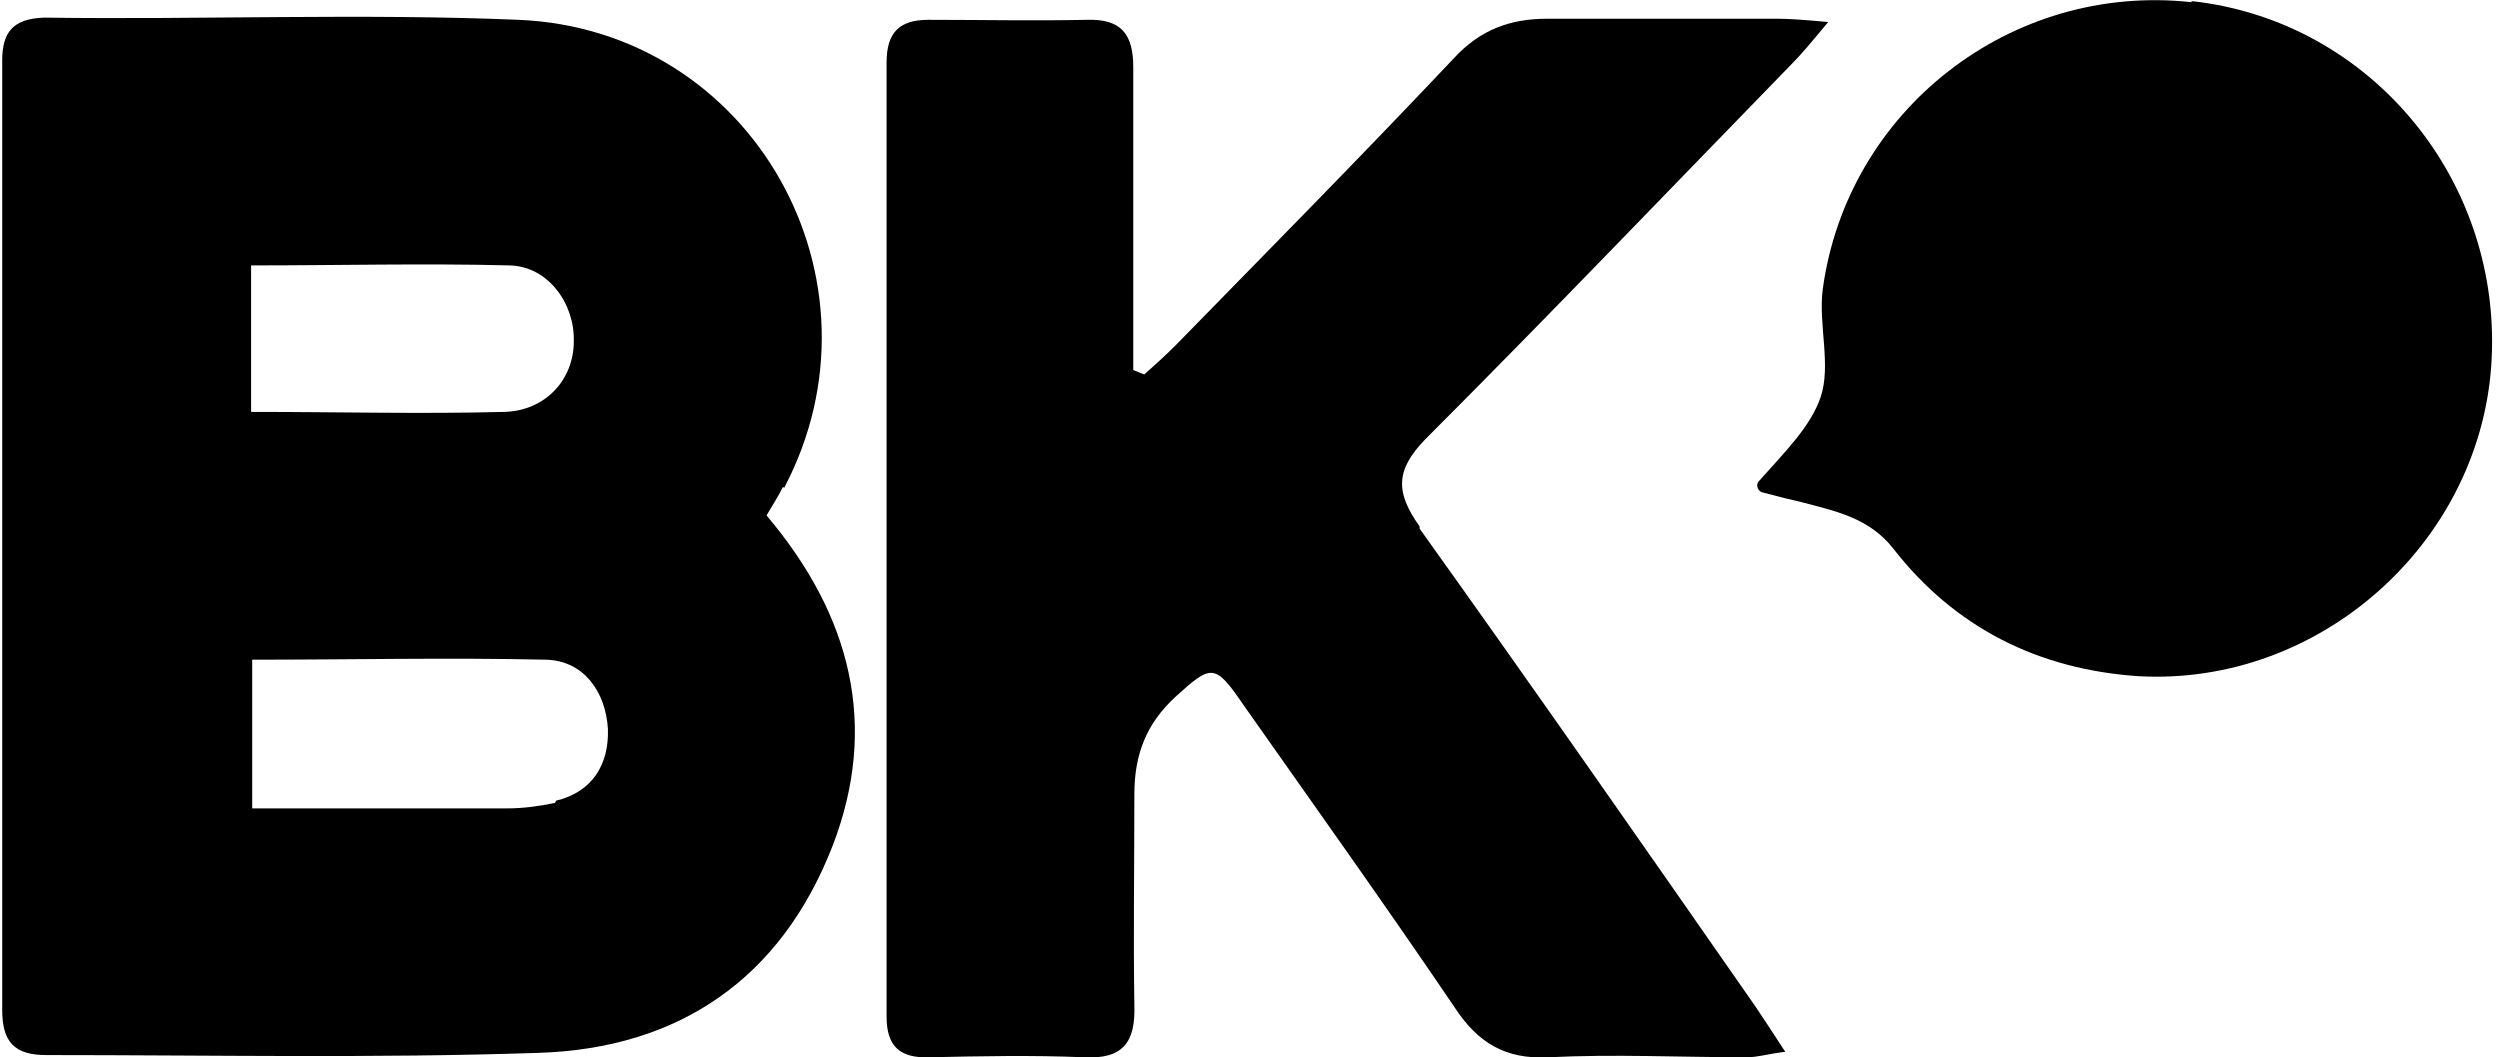 <?xml version="1.0" encoding="UTF-8"?>
<svg xmlns="http://www.w3.org/2000/svg" version="1.1" viewBox="0 0 227 96">
  <!-- Generator: Adobe Illustrator 28.7.1, SVG Export Plug-In . SVG Version: 1.2.0 Build 142)  -->
  <g>
    <g id="Layer_1">
      <path d="M71.2,44.3c9.9-18.8-2.8-41.6-24.1-42.5-14.3-.6-28.7,0-43.1-.2C1.2,1.7.2,2.9.2,5.5c0,28.7,0,57.5,0,86.2,0,2.9,1.1,4.1,4,4.1,14.9,0,29.8.3,44.7-.2,12.7-.4,22-6.7,26.7-18.8,4.2-10.9,1.7-20.9-6-30,.6-1,1.1-1.8,1.5-2.6h0ZM22.8,24.1c8,0,15.7-.2,23.5,0,3.5.1,5.9,3.5,5.8,6.9,0,3.5-2.6,6.3-6.3,6.4-7.5.2-15.1,0-23,0v-13.5ZM50.4,72.9c-1.4.3-2.9.5-4.3.5-7.6,0-15.1,0-23.2,0v-13.5c9,0,17.8-.2,26.7,0,3.4.1,5.4,2.9,5.6,6.3.1,3.2-1.4,5.7-4.7,6.5h0Z"/>
      <path d="M128.9,47.8c-2.2-3.1-2.2-5.1.5-7.9,11.2-11.2,22.1-22.6,33.2-34,1-1,1.9-2.1,3.4-3.9-2.2-.2-3.5-.3-4.7-.3-6.9,0-13.9,0-20.8,0-3.4,0-6.1,1-8.5,3.6-8.3,8.8-16.8,17.4-25.3,26.1-.9.9-1.9,1.8-2.8,2.6-.3-.1-.7-.3-1-.4v-4.3c0-7.7,0-15.4,0-23.2,0-3-1.1-4.4-4.2-4.3-4.8.1-9.6,0-14.4,0-2.7,0-3.8,1.2-3.8,3.9,0,28.9,0,57.8,0,86.6,0,2.7,1.2,3.8,3.9,3.7,4.6-.1,9.3-.2,14,0,3.6.2,4.7-1.4,4.6-4.7-.1-6.4,0-12.8,0-19.2,0-3.6,1.1-6.4,3.7-8.8,3.3-3,3.6-3.1,6.2.7,6.4,9.1,12.9,18.2,19.2,27.5,2.1,3.2,4.6,4.7,8.5,4.5,6-.3,12,0,18,0,1,0,1.9-.3,3.5-.5-1.1-1.7-1.9-2.9-2.7-4.1-10.1-14.5-20.2-29-30.5-43.4h0Z"/>
      <path d="M199,.2c-16.4-1.8-31.3,9.8-33.5,26.1-.4,3.2.8,6.9-.2,9.8-.9,2.6-3.1,4.8-5.6,7.6-.3.3-.1.9.3,1,1.5.4,2.7.7,3.6.9,3,.8,6.1,1.4,8.3,4.2,5.6,7.2,13.2,11,22.3,11.6,16.3.9,30.8-11.9,32-28.1,1.2-16.7-10.8-31.4-27.2-33.2Z"/>
    </g>
  </g>
</svg>